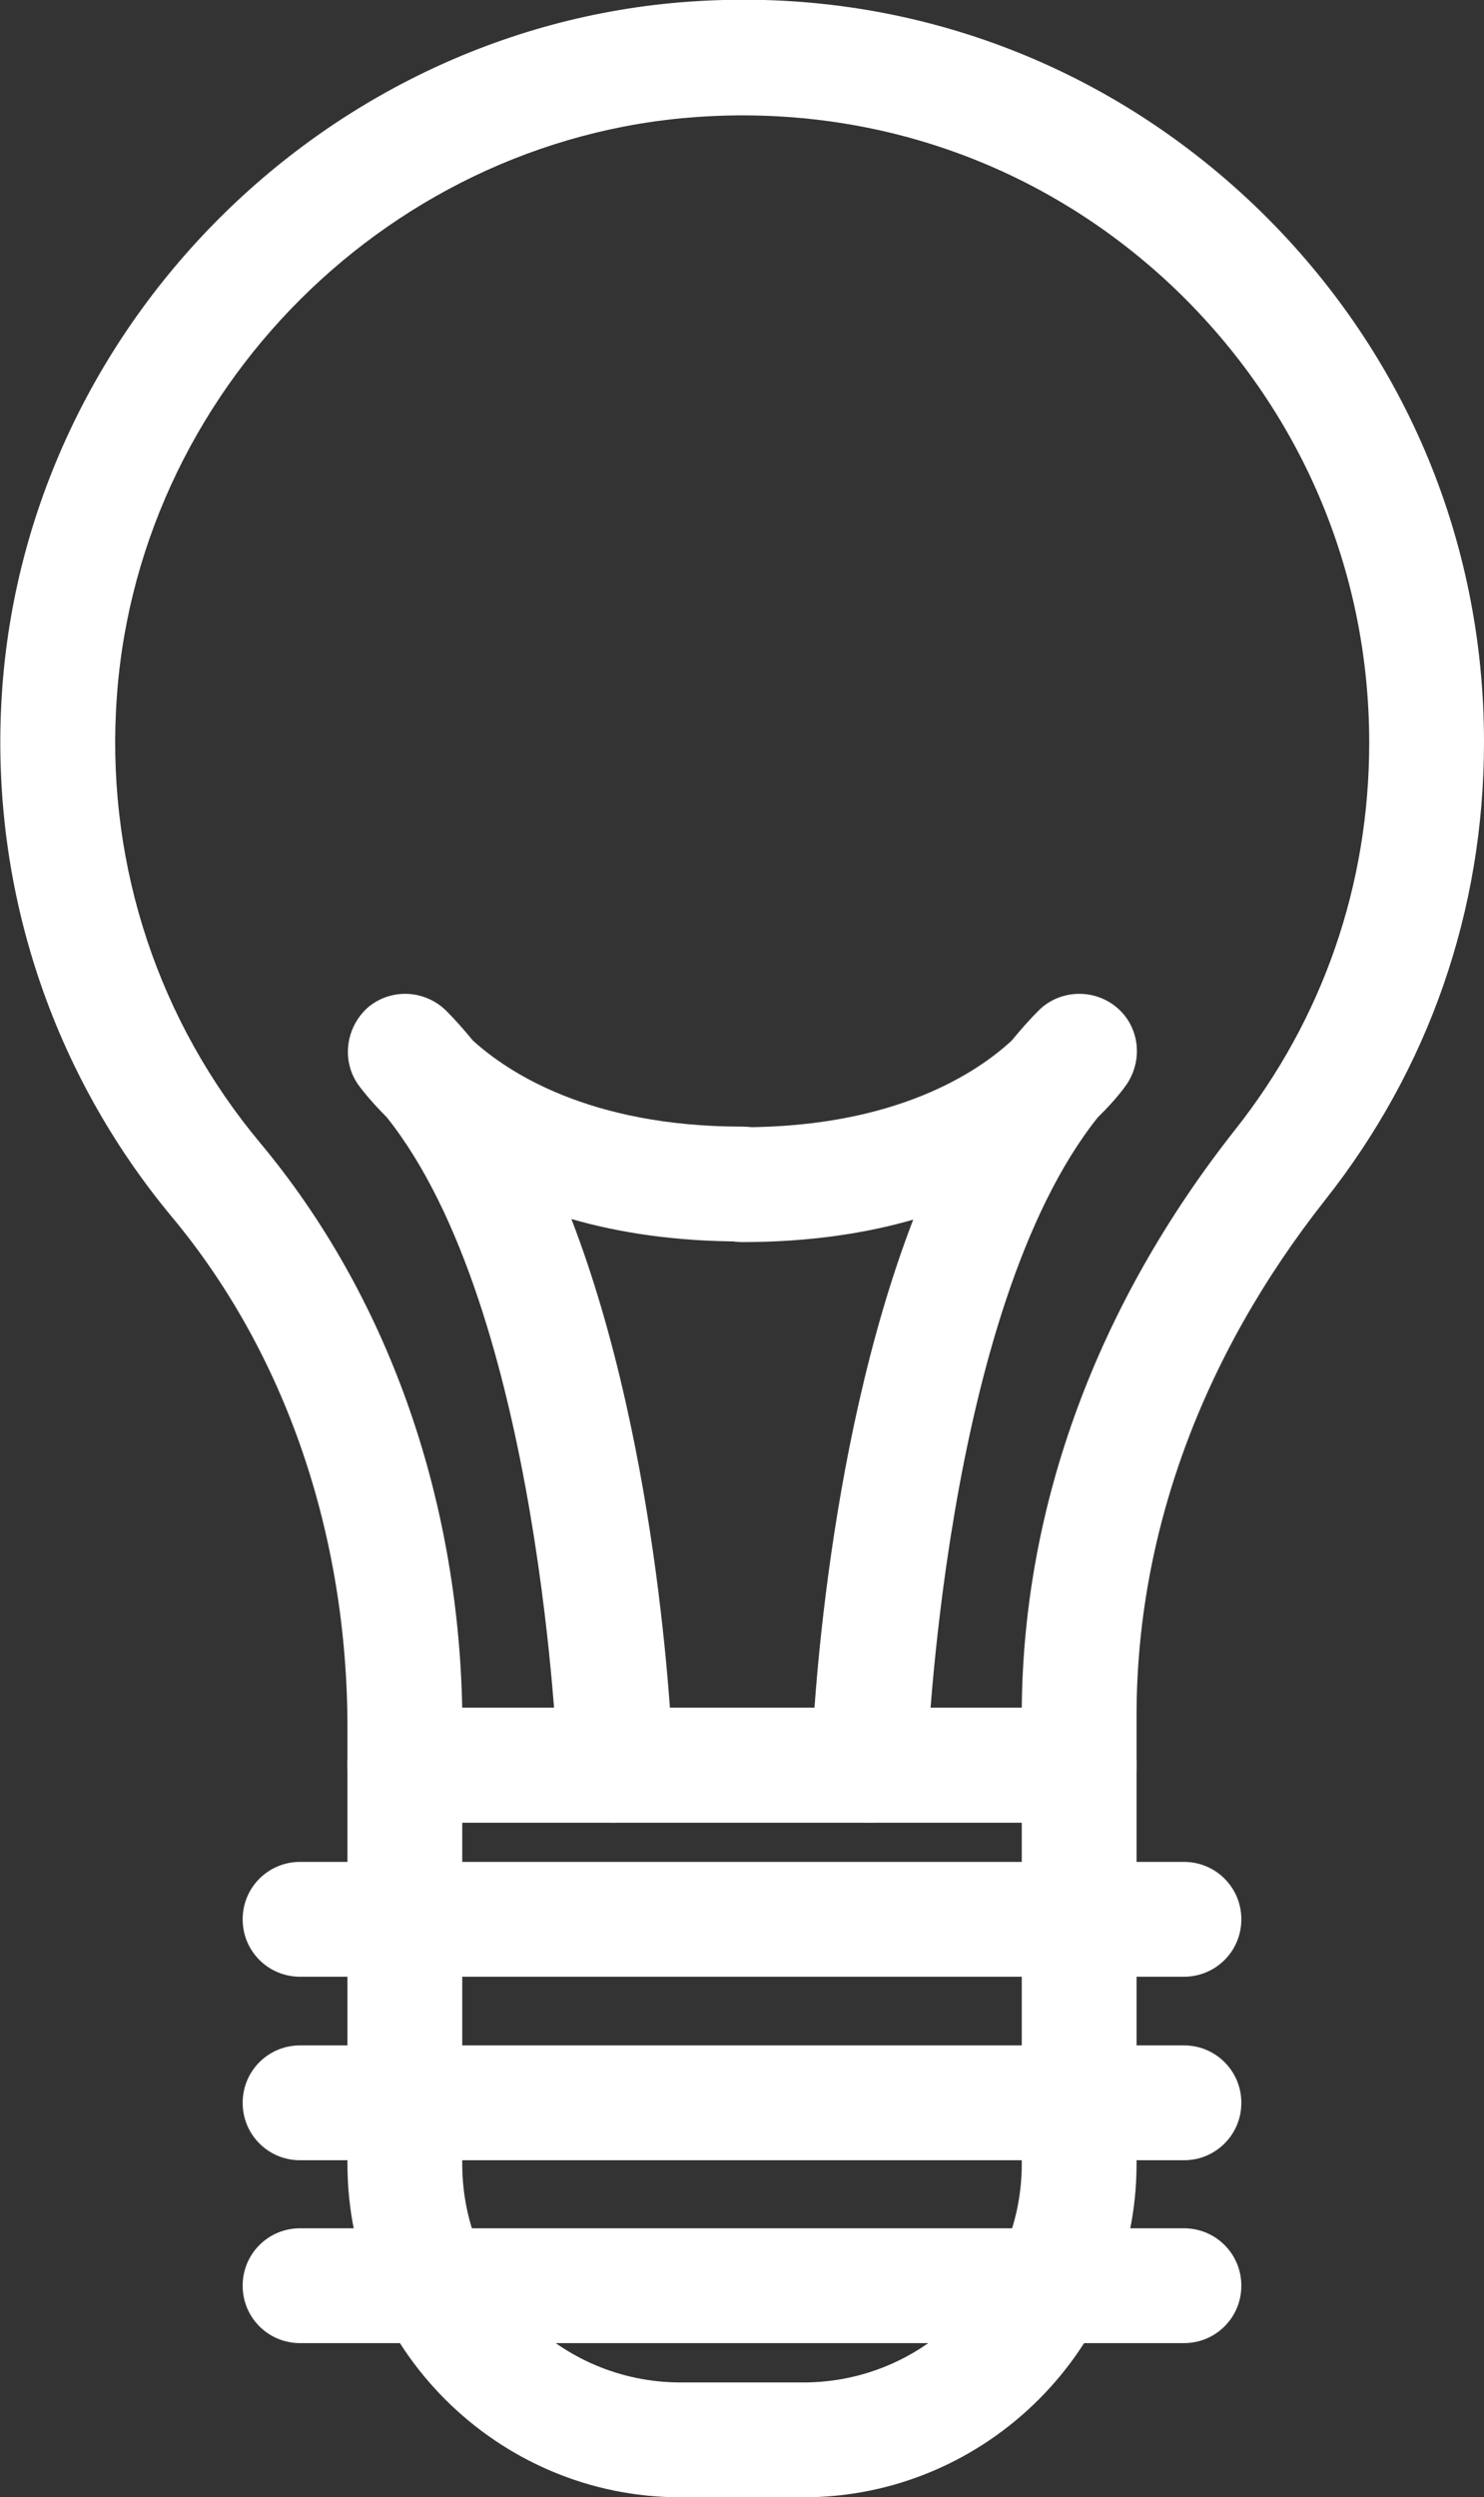 <?xml version="1.0" encoding="UTF-8"?>
<svg id="Ebene_2" data-name="Ebene 2" xmlns="http://www.w3.org/2000/svg" viewBox="0 0 23.79 40.01">
  <rect x="0" y="0" width="23.79" height="40.01" fill="#333333" stroke="none"/>
  <defs>
    <style>
      .cls-1 {
        fill: #fff;
      }
    </style>
  </defs>
  <g id="Ebene_1-2" data-name="Ebene 1">
    <g>
      <path class="cls-1" d="M7.41,29.2v5.47c0,1.93,1.57,3.5,3.5,3.5h1.97c1.93,0,3.5-1.57,3.5-3.5v-5.47H7.41ZM12.88,40.01h-1.97c-2.94,0-5.34-2.4-5.34-5.34v-6.39c0-.51.41-.92.92-.92h10.81c.51,0,.92.41.92.92v6.39c0,2.94-2.4,5.34-5.34,5.34"/>
      <path class="cls-1" d="M7.41,27.36h8.97c.03-3.26,1.21-6.46,3.42-9.26,1.41-1.78,2.15-3.93,2.15-6.2,0-2.77-1.11-5.35-3.11-7.27-2-1.91-4.63-2.9-7.42-2.77C6.31,2.09,2.11,6.28,1.86,11.38c-.13,2.53.69,4.99,2.31,6.93,2.03,2.43,3.17,5.64,3.24,9.05M17.3,29.2H6.49c-.51,0-.92-.41-.92-.92v-.6c0-3.1-1-6.01-2.82-8.19C.84,17.19-.13,14.28.02,11.29.32,5.25,5.29.29,11.33.01c3.28-.16,6.4,1.01,8.78,3.28,2.37,2.27,3.68,5.32,3.68,8.6,0,2.69-.88,5.23-2.55,7.34-1.98,2.51-3.02,5.36-3.02,8.26v.78c0,.51-.41.92-.92.92"/>
      <path class="cls-1" d="M9.86,29.2c-.5,0-.9-.39-.92-.89,0-.08-.27-7.32-2.74-10.41-.3-.3-.45-.51-.47-.54-.26-.39-.18-.92.18-1.23.37-.3.9-.27,1.24.06.15.15.29.31.43.48.55.5,1.86,1.38,4.32,1.38.51,0,.92.41.92.92s-.41.92-.92.92c-1.07,0-1.98-.14-2.74-.36,1.45,3.76,1.62,8.45,1.63,8.71.02.51-.38.93-.89.95h-.03Z"/>
      <path class="cls-1" d="M13.93,29.2h-.03c-.51-.02-.91-.44-.89-.95,0-.26.18-4.95,1.63-8.71-.76.22-1.67.36-2.74.36-.51,0-.92-.41-.92-.92s.41-.92.92-.92c2.46,0,3.77-.88,4.32-1.39.14-.17.28-.33.43-.48.33-.33.87-.36,1.24-.06.37.3.44.83.18,1.23-.02.03-.17.25-.47.54-2.47,3.09-2.74,10.33-2.74,10.41-.02.5-.43.89-.92.89"/>
      <path class="cls-1" d="M18.98,31.67H4.81c-.51,0-.92-.41-.92-.92s.41-.92.92-.92h14.17c.51,0,.92.41.92.92s-.41.92-.92.92"/>
      <path class="cls-1" d="M18.98,34.61H4.81c-.51,0-.92-.41-.92-.92s.41-.92.92-.92h14.17c.51,0,.92.41.92.92s-.41.92-.92.92"/>
      <path class="cls-1" d="M18.98,37.54H4.81c-.51,0-.92-.41-.92-.92s.41-.92.92-.92h14.17c.51,0,.92.41.92.92s-.41.92-.92.92"/>
    </g>
  </g>
</svg>